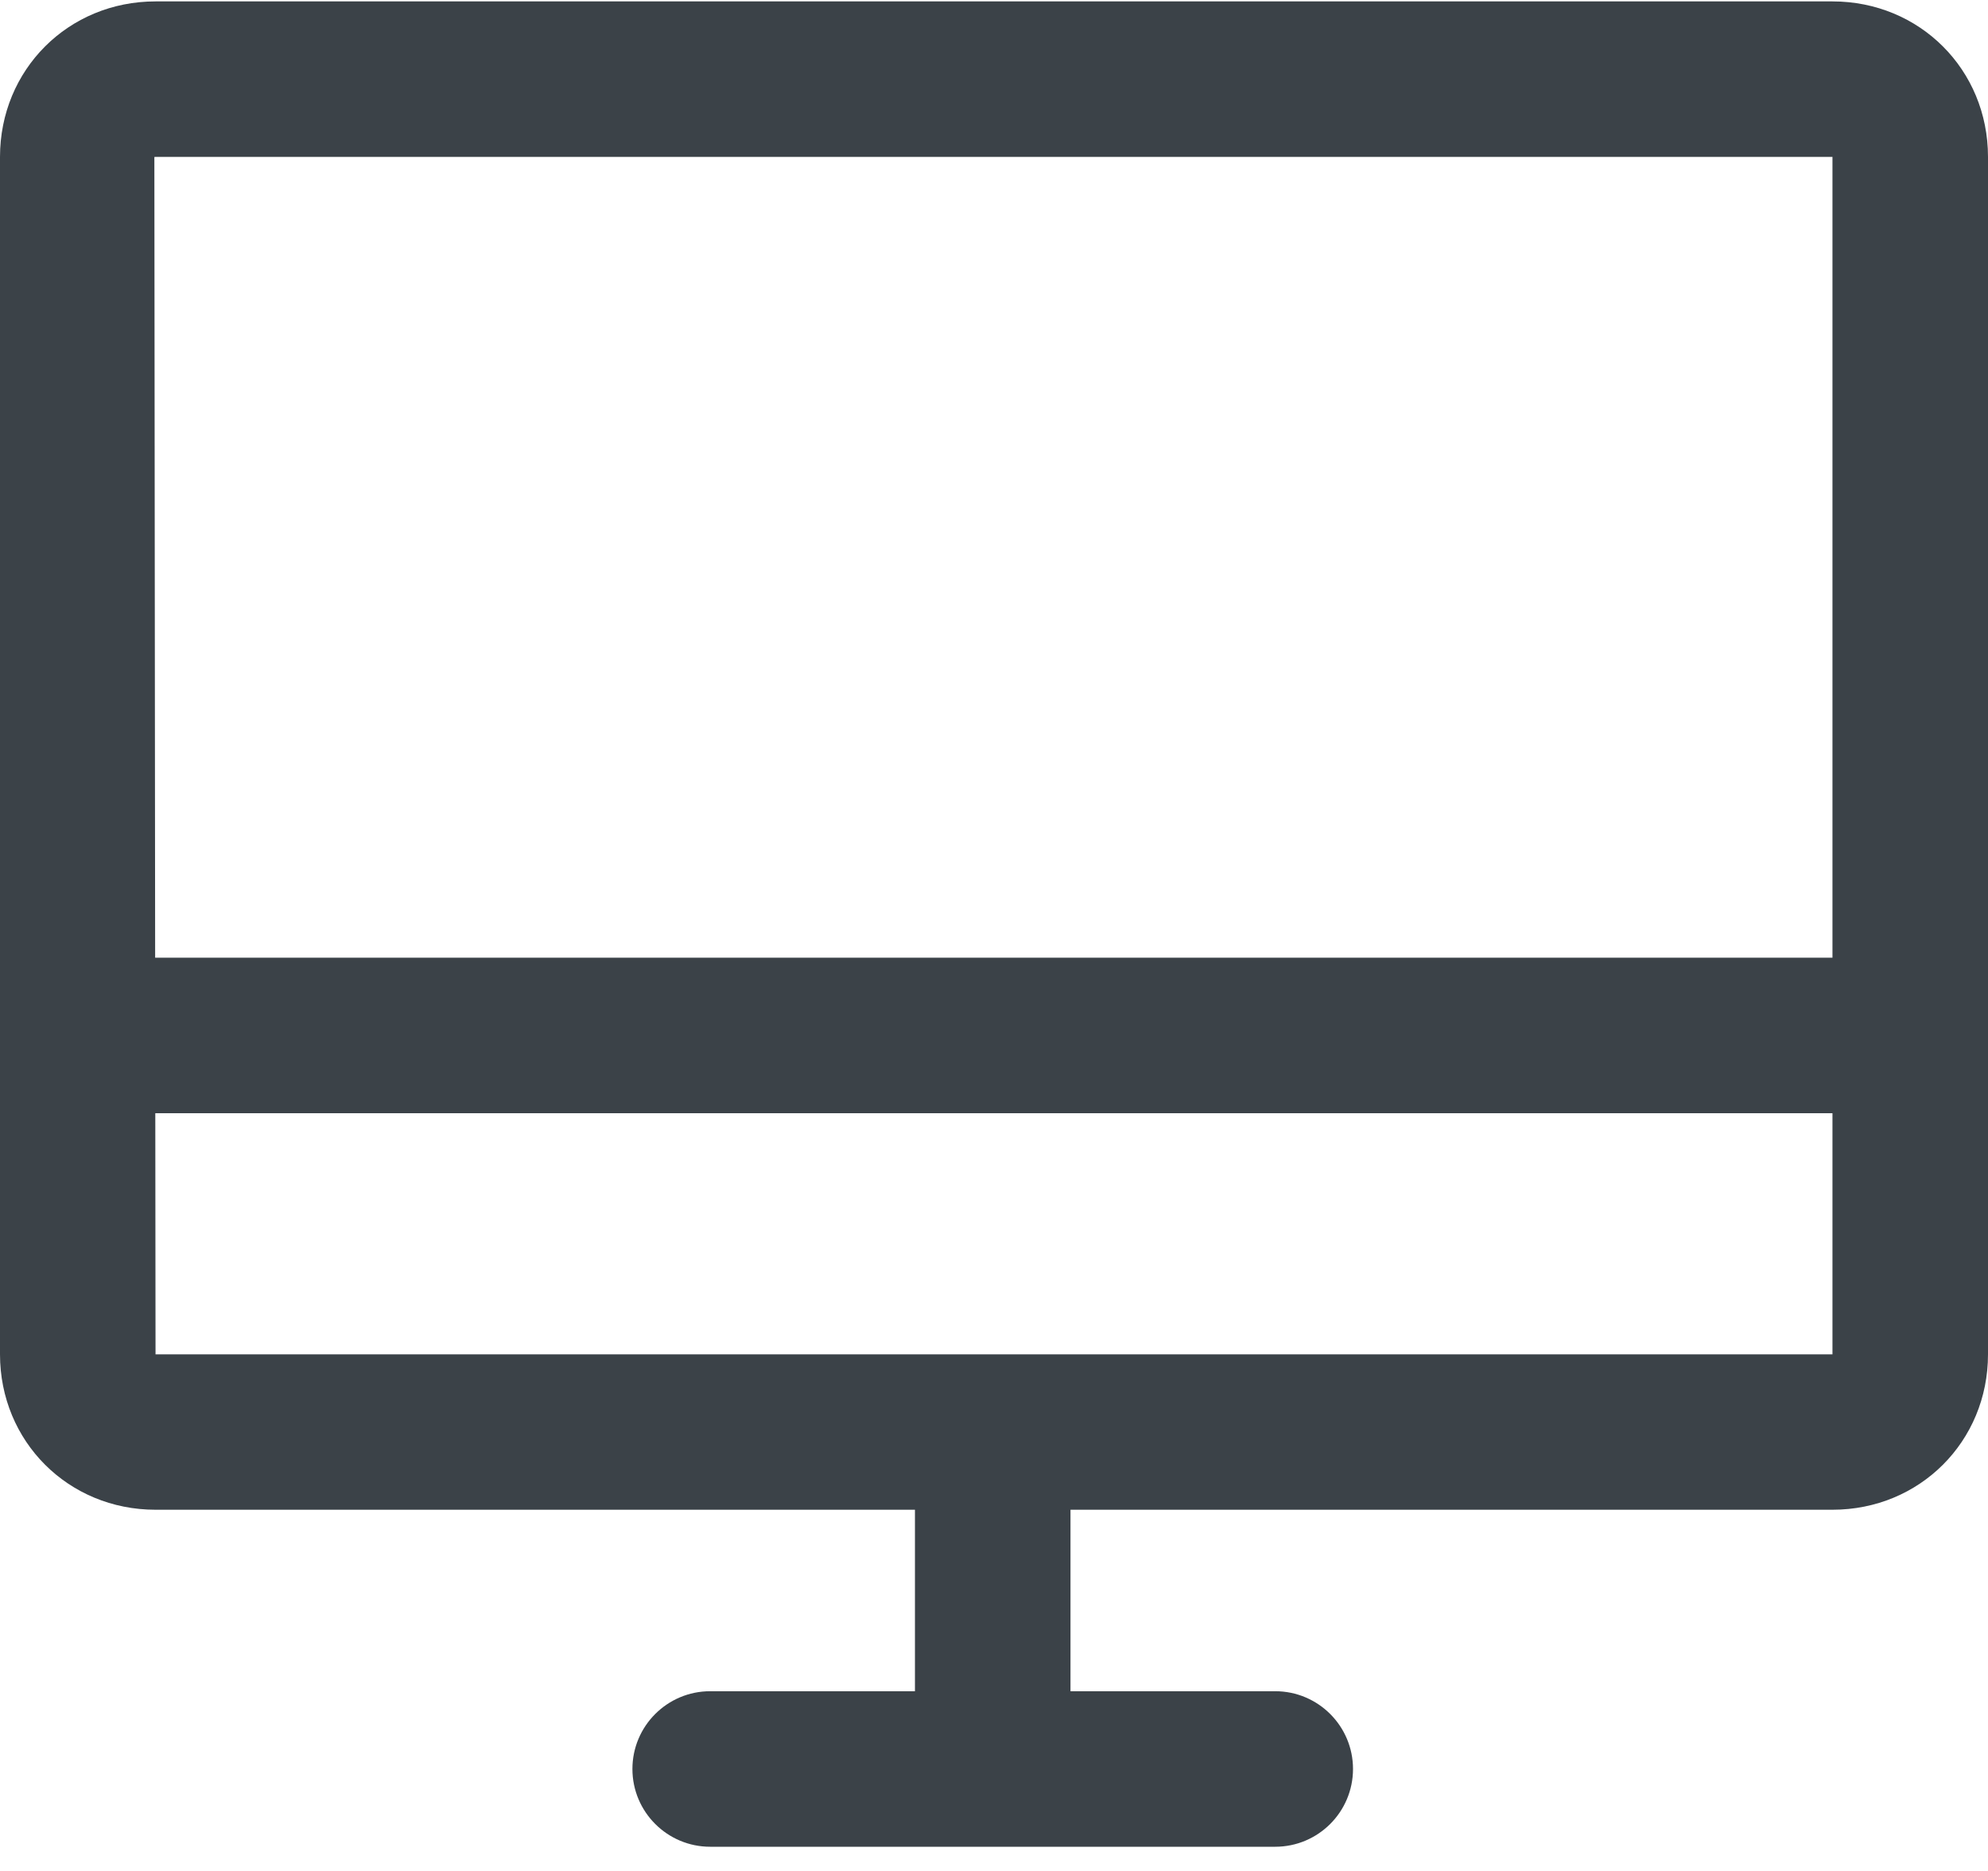<?xml version="1.0" encoding="UTF-8"?>
<svg width="17px" height="16px" viewBox="0 0 17 16" version="1.1" xmlns="http://www.w3.org/2000/svg" xmlns:xlink="http://www.w3.org/1999/xlink">
    <title>online_event</title>
    <g id="KOL" stroke="none" stroke-width="1" fill="none" fill-rule="evenodd">
        <g id="online_event" fill="#3B4248" fill-rule="nonzero">
            <path d="M15.67,0.012 L1.33,0.012 C0.584,0.012 0,0.596 0,1.342 L0,11.582 C0,12.327 0.584,12.911 1.33,12.911 L15.67,12.911 C16.416,12.911 17,12.327 17,11.582 L17,1.342 C17,0.596 16.416,0.012 15.67,0.012 Z M15.67,11.582 L1.33,11.582 L1.32,1.343 C1.32,1.343 1.323,1.342 1.33,1.342 L15.67,1.342 L15.67,11.582 Z" id="Shape"></path>
            <rect id="Rectangle" x="7.824" y="12.247" width="1.33" height="2.881"></rect>
            <path d="M10.905,14.463 L6.073,14.463 C5.706,14.463 5.408,14.761 5.408,15.128 C5.408,15.495 5.706,15.793 6.073,15.793 L10.905,15.793 C11.272,15.793 11.57,15.495 11.57,15.128 C11.57,14.761 11.272,14.463 10.905,14.463 Z" id="Path"></path>
            <rect id="Rectangle" x="0.665" y="8.19" width="15.648" height="1.33"></rect>
        </g>
    </g>
</svg>